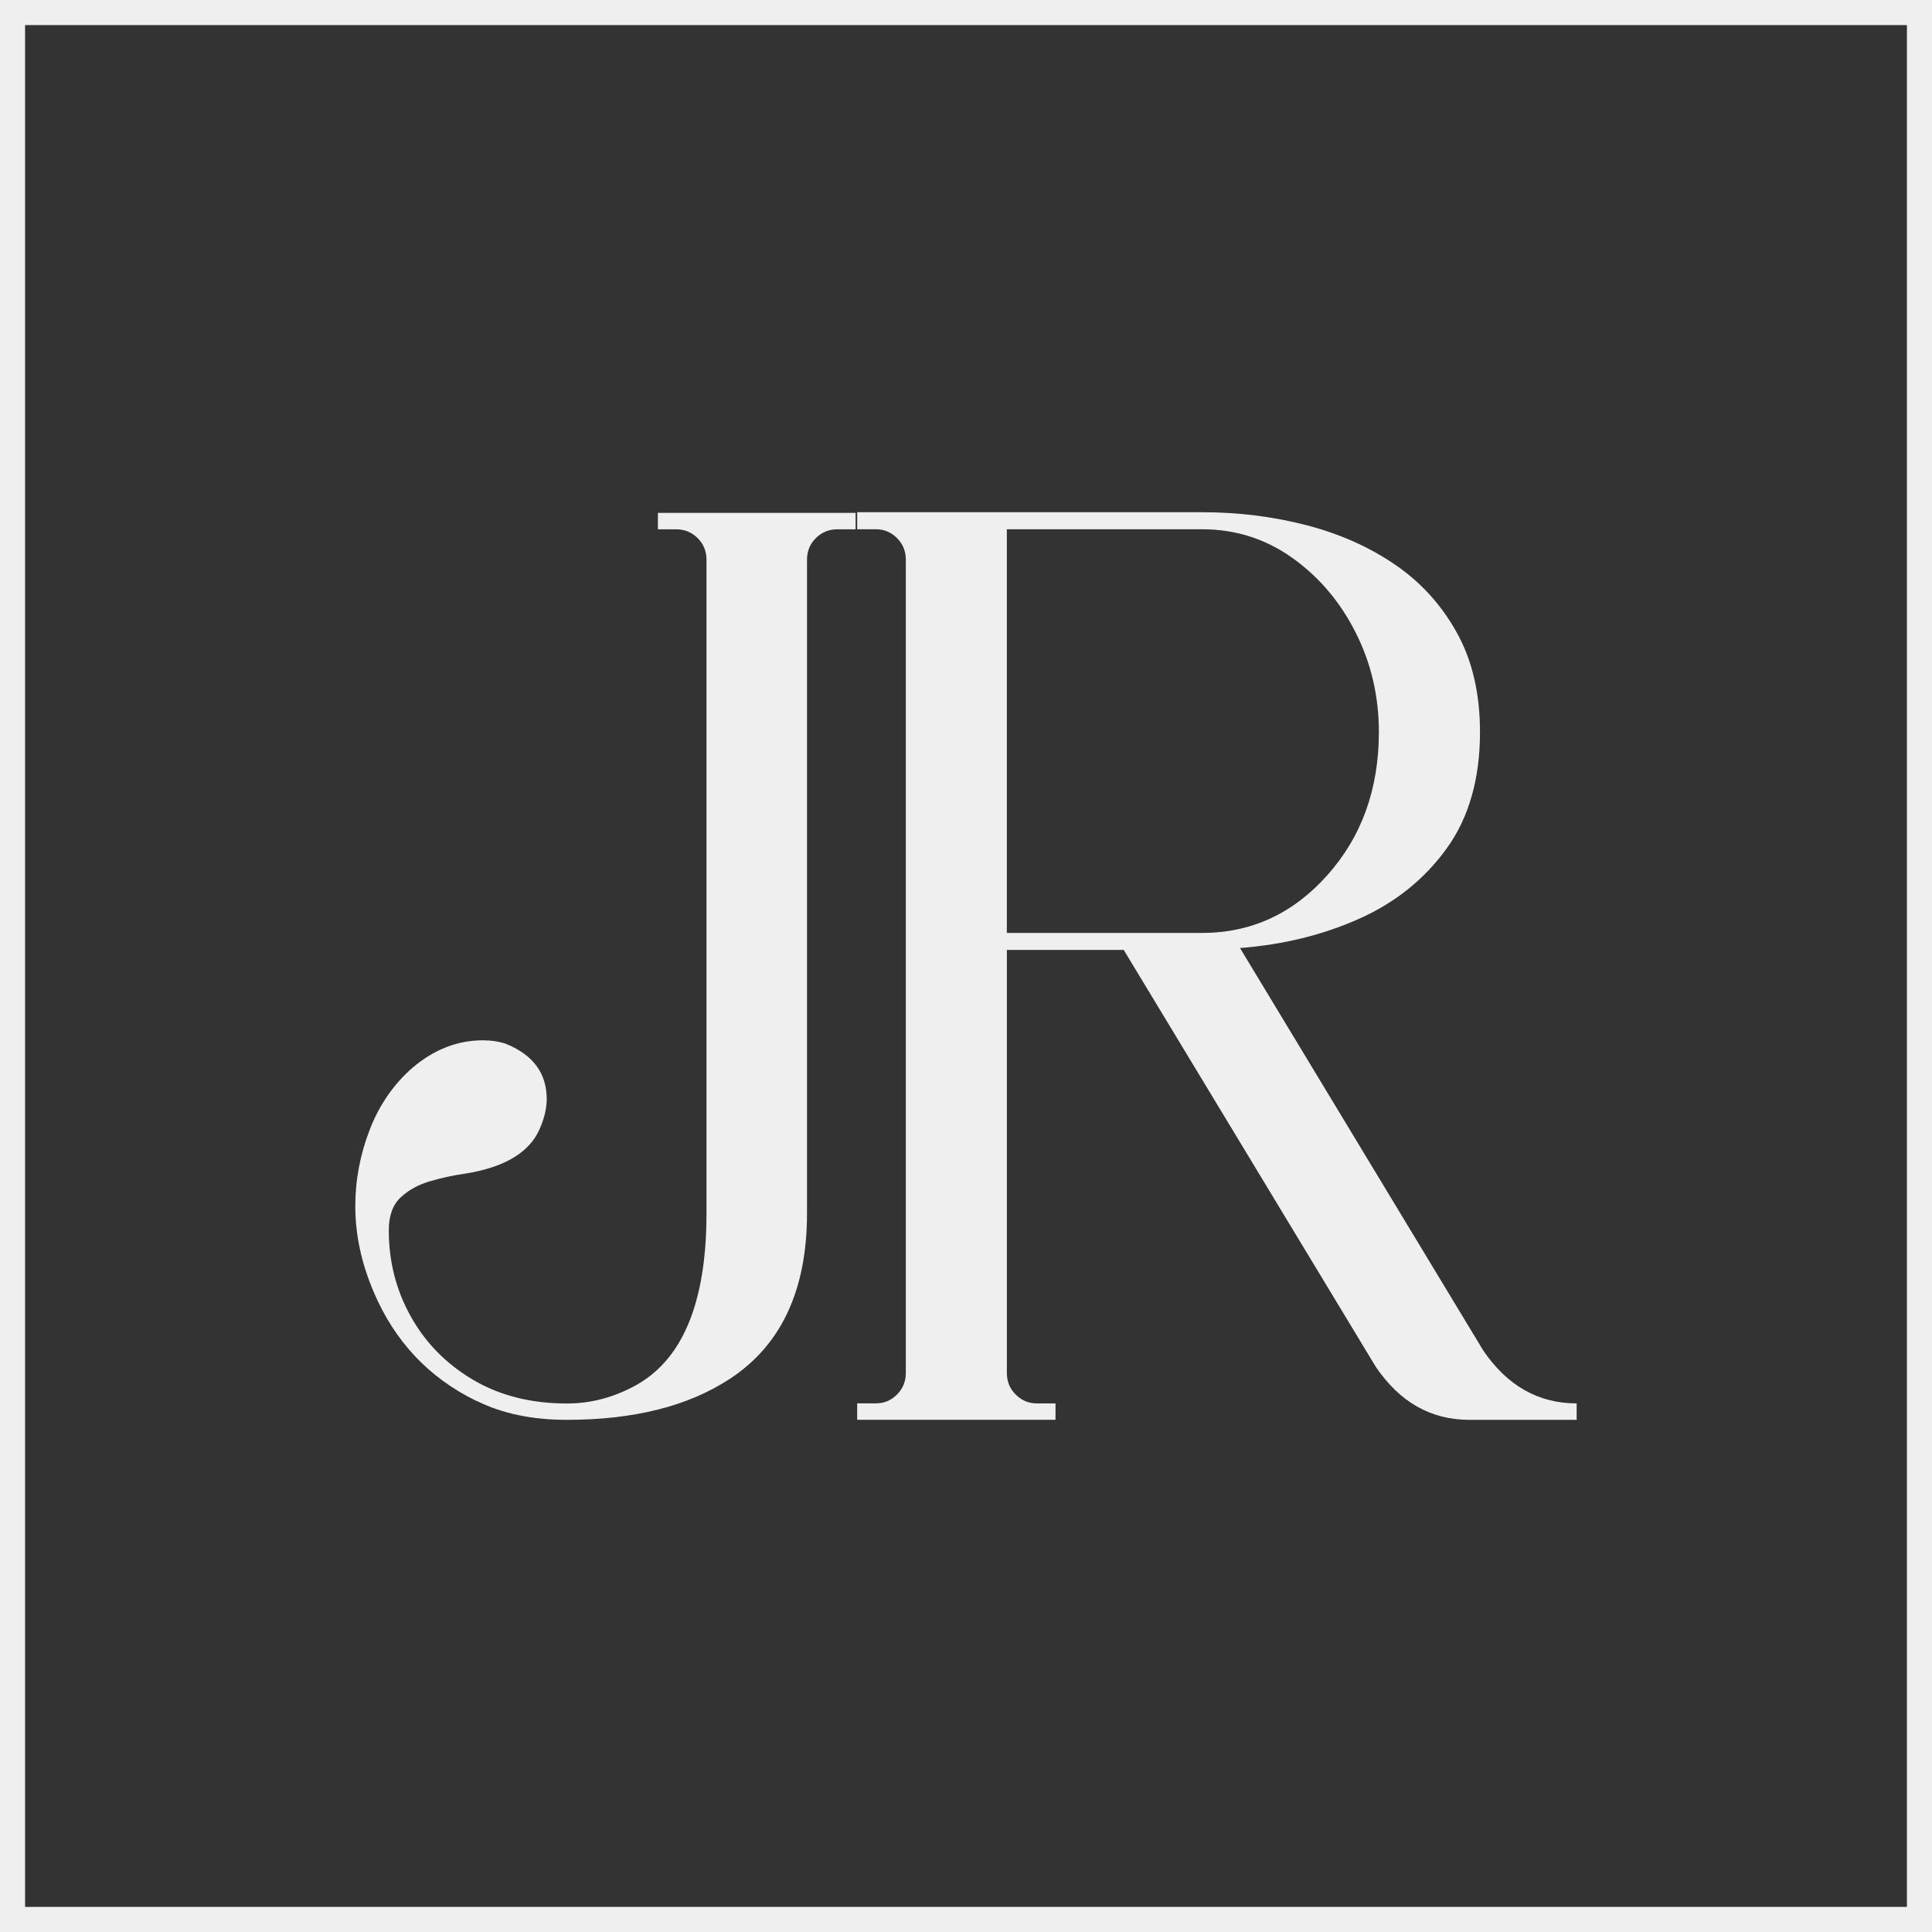 <?xml version="1.0" encoding="UTF-8"?>
<svg id="Layer_1" data-name="Layer 1" xmlns="http://www.w3.org/2000/svg" viewBox="0 0 385.37 385.37">
  <rect x="0" y="0" width="385.37" height="385.37" fill="#333333" stroke="none"/>
  <defs>
    <style>
      .cls-1 {
        fill: #f0efef;
      }
    </style>
  </defs>
  <path class="cls-1" d="M95.08,279.43c5.04,2.52,11.04,3.78,18.02,3.78,13.35,0,24.19-2.73,32.5-8.19,10.25-6.72,15.37-17.72,15.37-33.01V111.62c0-1.68.59-3.11,1.76-4.28s2.6-1.76,4.28-1.76h3.65v-3.28h-39.43v3.28h3.65c1.68,0,3.11.59,4.28,1.76,1.18,1.18,1.76,2.6,1.76,4.28v130.4c0,18.06-4.91,29.61-14.74,34.65-4.2,2.19-8.57,3.28-13.1,3.28-7.14,0-13.38-1.57-18.71-4.72-5.34-3.15-9.47-7.35-12.41-12.6-2.94-5.25-4.41-10.98-4.41-17.2,0-2.94.8-5.14,2.39-6.61,1.59-1.47,3.55-2.54,5.86-3.21,2.31-.67,4.64-1.18,6.99-1.51,7.89-1.26,12.85-4.24,14.87-8.95.92-2.1,1.39-4.07,1.39-5.92,0-5.21-2.77-8.9-8.32-11.09-1.34-.42-2.82-.63-4.41-.63-5.04,0-9.7,1.81-13.98,5.42-3.78,3.28-6.64,7.39-8.57,12.35-1.93,4.96-2.9,10.08-2.9,15.37,0,5.63,1.22,11.3,3.65,17.01,4.2,9.91,11.04,17.18,20.54,21.8Z"/>
  <path class="cls-1" d="M210.54,279.93h-3.78c-1.6,0-2.98-.59-4.16-1.76-1.18-1.18-1.76-2.6-1.76-4.28v-84.41h23.31l50.27,83.15c4.79,7.06,11,10.58,18.65,10.58h21.42v-3.28c-7.64,0-13.86-3.53-18.65-10.58l-48.5-80.25c8.65-.67,16.59-2.62,23.81-5.86,7.22-3.23,13.04-7.92,17.45-14.05,4.41-6.13,6.61-13.86,6.61-23.18,0-7.64-1.53-14.24-4.6-19.78-3.07-5.54-7.18-10.08-12.35-13.61-5.16-3.53-11.07-6.15-17.7-7.87-6.63-1.72-13.56-2.58-20.79-2.58h-68.79v3.4h3.78c1.59,0,2.98.59,4.16,1.76,1.18,1.18,1.76,2.6,1.76,4.28v162.27c0,1.68-.59,3.11-1.76,4.28-1.18,1.18-2.56,1.76-4.16,1.76h-3.78v3.28h39.56v-3.28ZM200.84,105.57h38.93c6.63,0,12.62,1.89,17.95,5.67,5.33,3.78,9.55,8.74,12.66,14.87,3.11,6.13,4.66,12.77,4.66,19.91,0,11.34-3.42,20.85-10.27,28.54-6.85,7.69-15.18,11.53-25.01,11.53h-38.93v-80.5Z"/>
  <path class="cls-1" d="M0,0v385.37h385.37V0H0ZM380.37,380.37H5V5h375.37v375.37Z"/>
</svg>
